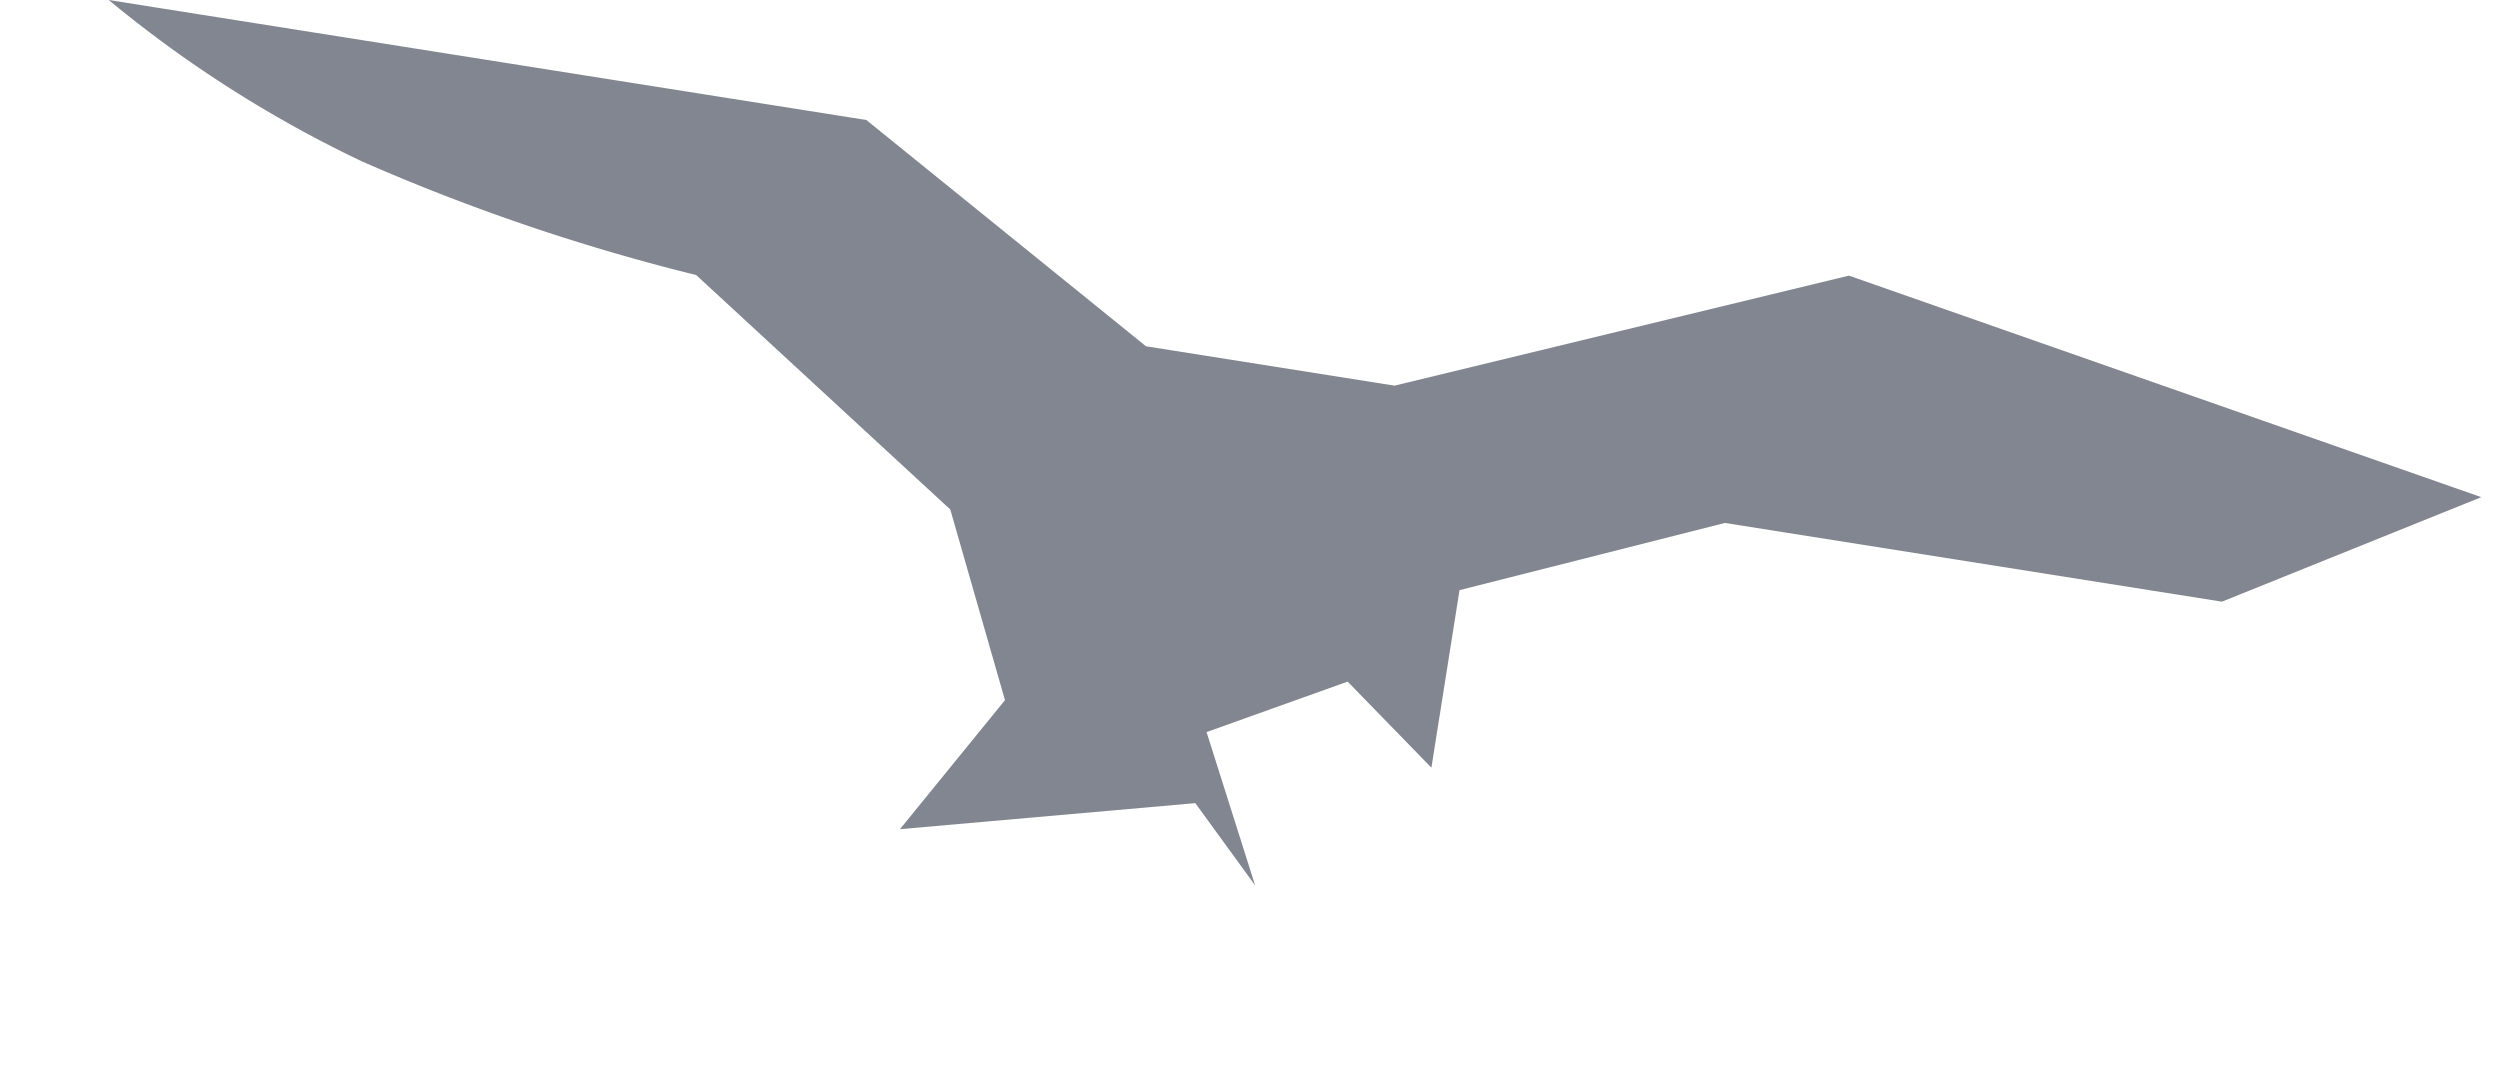 <svg xmlns="http://www.w3.org/2000/svg" width="33.782" height="14.396" viewBox="0 0 33.782 14.396">
  <path id="パス_49" data-name="パス 49" d="M0,0H10.365l4.211,2.429h3.4L23.808,0l8.908,1.62L29.476,3.563h-6.8l-3.4,1.458V7.45l-1.3-.972L16.2,7.45l.972,1.943L16.2,8.422l-3.887.972L13.442,7.45,12.309,5.021,8.422,2.429a27.811,27.811,0,0,1-4.7-.81A16.4,16.4,0,0,1,0,0Z" transform="translate(1.469) rotate(9)" fill="#828691"/>
</svg>
